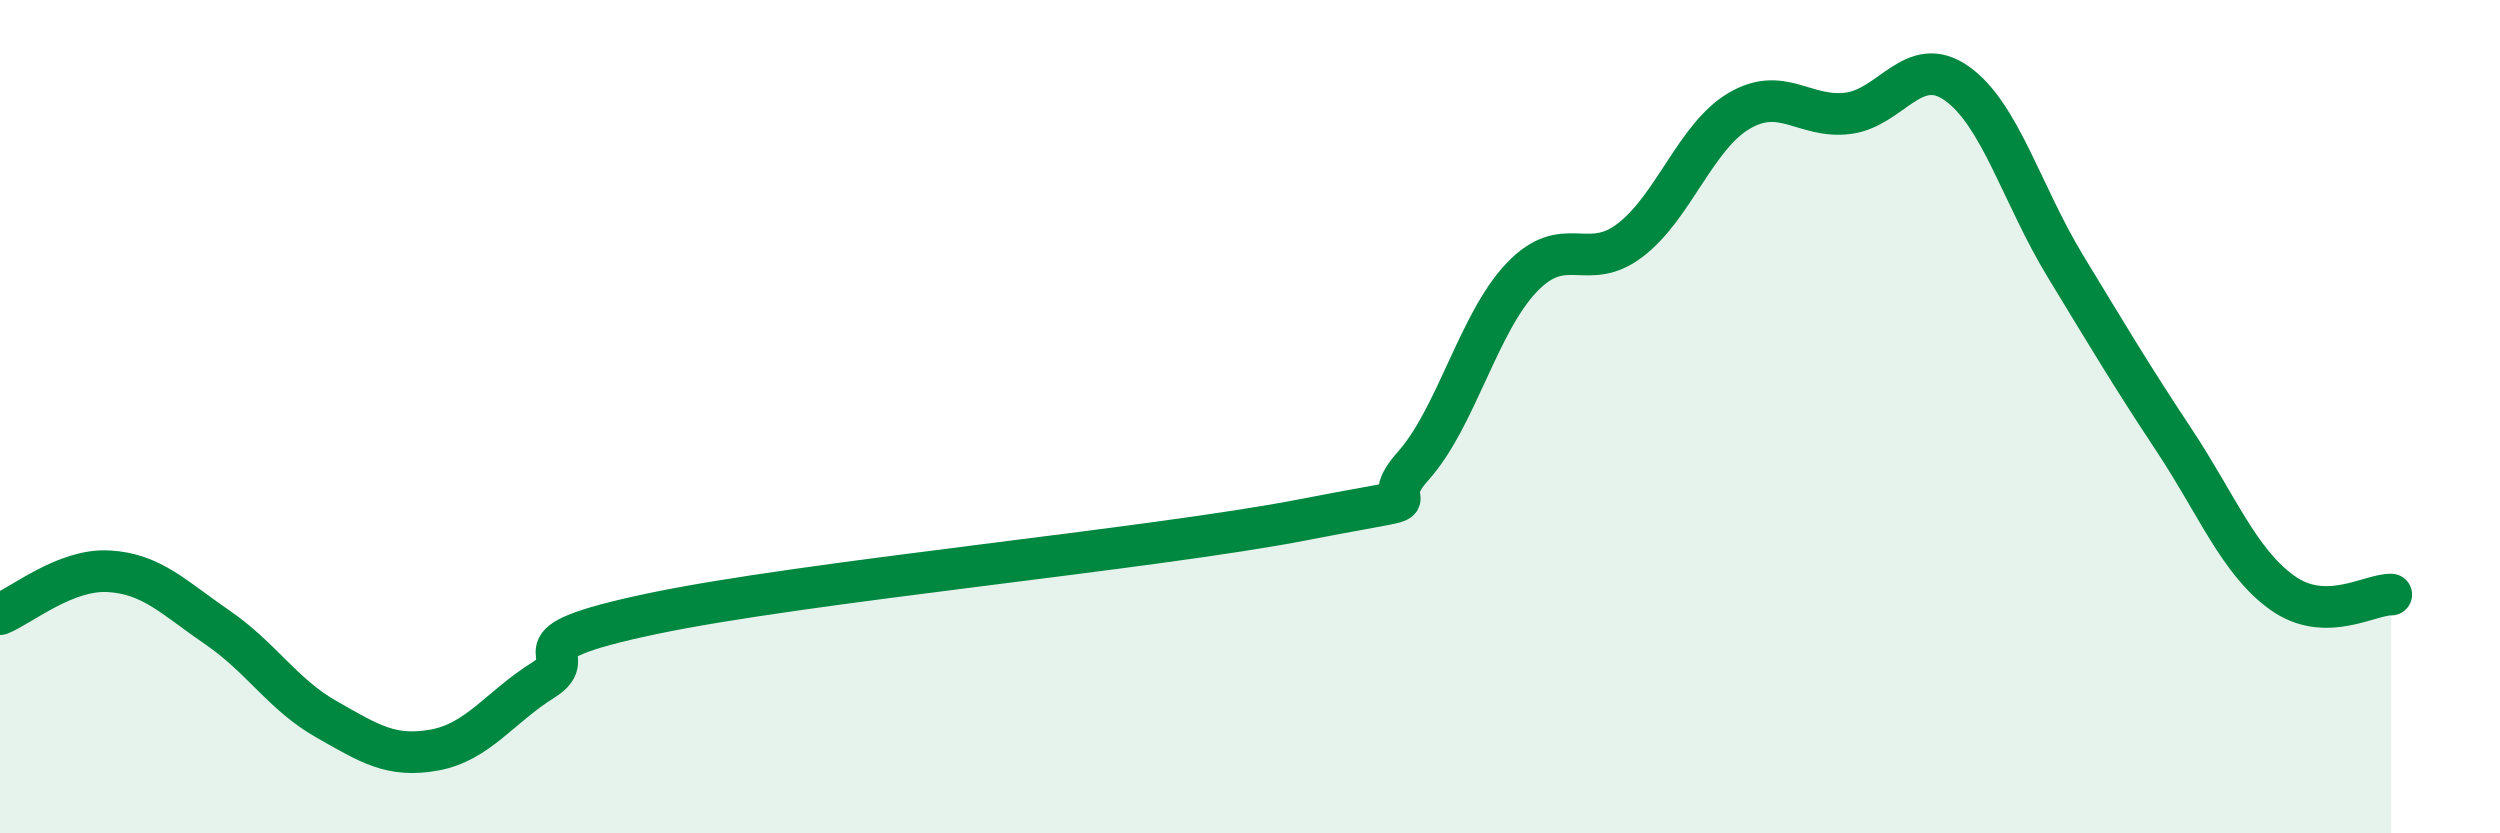 
    <svg width="60" height="20" viewBox="0 0 60 20" xmlns="http://www.w3.org/2000/svg">
      <path
        d="M 0,14.74 C 0.52,14.53 1.57,13.65 2.61,13.71 C 3.65,13.77 4.18,14.35 5.22,15.06 C 6.26,15.77 6.79,16.67 7.83,17.26 C 8.87,17.85 9.39,18.19 10.43,18 C 11.47,17.81 12,16.97 13.04,16.32 C 14.08,15.67 12,15.5 15.65,14.73 C 19.3,13.96 27.65,13.18 31.3,12.47 C 34.95,11.76 32.87,12.35 33.91,11.19 C 34.95,10.03 35.48,7.75 36.52,6.66 C 37.56,5.57 38.09,6.56 39.13,5.76 C 40.17,4.96 40.7,3.27 41.74,2.66 C 42.78,2.05 43.31,2.85 44.35,2.72 C 45.39,2.59 45.92,1.27 46.96,2 C 48,2.73 48.53,4.68 49.57,6.39 C 50.61,8.1 51.13,8.98 52.17,10.55 C 53.21,12.12 53.74,13.49 54.78,14.23 C 55.82,14.97 56.87,14.26 57.39,14.27L57.39 20L0 20Z"
        fill="#008740"
        opacity="0.1"
        stroke-linecap="round"
        stroke-linejoin="round"
      />
      <path
        d="M 0,14.74 C 0.52,14.53 1.57,13.65 2.61,13.71 C 3.65,13.77 4.18,14.35 5.22,15.06 C 6.26,15.77 6.79,16.67 7.83,17.26 C 8.87,17.85 9.39,18.19 10.43,18 C 11.47,17.81 12,16.97 13.04,16.32 C 14.08,15.67 12,15.5 15.65,14.73 C 19.3,13.96 27.65,13.18 31.3,12.47 C 34.95,11.76 32.87,12.35 33.91,11.19 C 34.95,10.03 35.48,7.75 36.52,6.66 C 37.56,5.57 38.09,6.56 39.13,5.76 C 40.17,4.96 40.7,3.27 41.74,2.66 C 42.78,2.05 43.31,2.85 44.35,2.72 C 45.39,2.59 45.92,1.27 46.96,2 C 48,2.73 48.53,4.68 49.57,6.39 C 50.61,8.1 51.13,8.98 52.17,10.55 C 53.21,12.12 53.74,13.49 54.78,14.23 C 55.82,14.97 56.87,14.26 57.39,14.27"
        stroke="#008740"
        stroke-width="1"
        fill="none"
        stroke-linecap="round"
        stroke-linejoin="round"
      />
    </svg>
  